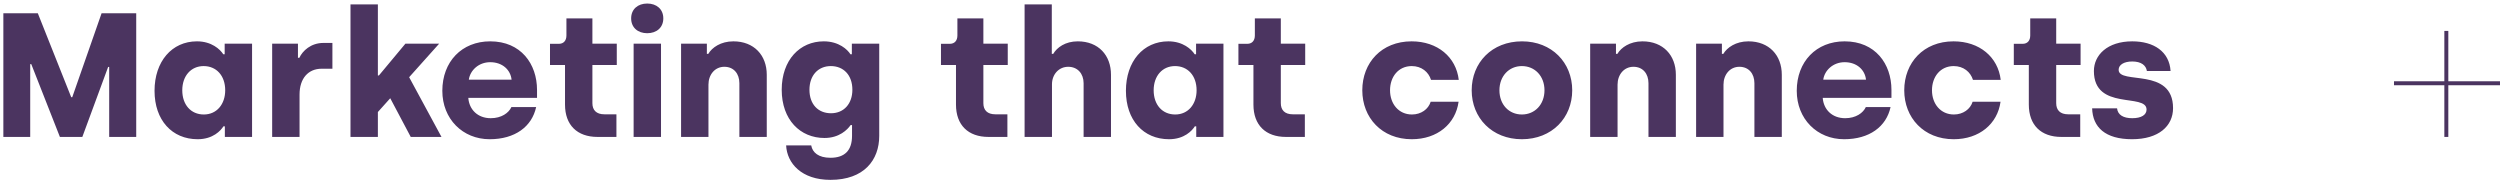 <svg viewBox="0 0 566 41" fill="none" xmlns="http://www.w3.org/2000/svg">
<path d="M0.76 31H6.84V14.52H7.08L13.56 31H18.64L24.48 15.16H24.72V31H30.84V3H23L16.36 22H16.12L8.56 3H0.76V31ZM44.747 31.52C48.227 31.52 49.987 29.56 50.587 28.6H50.907V31H57.067V9.88H50.867V12.28H50.547C49.827 11.16 47.907 9.36 44.587 9.36C38.907 9.36 34.987 13.92 34.987 20.56C34.987 27.2 38.947 31.52 44.747 31.52ZM46.147 25.92C43.227 25.92 41.267 23.72 41.267 20.44C41.267 17.2 43.227 14.96 46.107 14.96C48.947 14.96 50.987 17.08 50.987 20.44C50.987 23.56 49.107 25.92 46.147 25.92ZM61.617 31H67.817V21.4C67.817 17.76 69.777 15.56 72.817 15.56H75.257V9.72H73.217C70.377 9.72 68.497 11.52 67.777 13.08H67.457V9.88H61.617V31ZM99.951 31L92.631 17.48L99.431 9.88H91.791L85.791 17.08H85.551V1H79.351V31H85.551V25.36L88.351 22.24L92.991 31H99.951ZM110.863 31.52C116.583 31.52 120.423 28.68 121.383 24.24H115.783C115.183 25.56 113.543 26.76 111.103 26.76C108.183 26.76 106.223 24.84 106.023 22.16H121.583V20.36C121.583 14.48 117.943 9.36 110.983 9.36C104.543 9.36 100.143 13.96 100.143 20.56C100.143 26.92 104.743 31.52 110.863 31.52ZM106.143 18.04C106.423 15.96 108.343 14.08 110.983 14.08C113.743 14.08 115.583 15.8 115.823 18.04H106.143ZM135.279 31H139.559V25.88H136.839C134.999 25.88 134.119 24.92 134.119 23.36V14.72H139.639V9.88H134.119V4.16H128.239V8.04C128.239 9.16 127.639 9.92 126.519 9.92H124.519V14.72H127.919V23.68C127.919 28.32 130.679 31 135.279 31ZM146.533 7.52C148.653 7.52 150.173 6.24 150.173 4.16C150.173 2.08 148.653 0.8 146.533 0.8C144.413 0.8 142.893 2.08 142.893 4.16C142.893 6.24 144.413 7.52 146.533 7.52ZM143.452 31H149.653V9.88H143.452V31ZM154.195 31H160.395V19.16C160.395 16.92 161.835 15.12 163.995 15.12C166.115 15.12 167.395 16.68 167.395 18.84V31H173.595V16.92C173.595 12.52 170.715 9.36 166.035 9.36C163.195 9.36 161.195 10.76 160.355 12.2H160.035V9.88H154.195V31ZM188.019 40.72C195.579 40.72 199.059 36.28 199.059 30.76V9.88H192.859V12.28H192.539C191.899 11.24 189.939 9.36 186.499 9.36C181.099 9.36 176.979 13.56 176.979 20.32C176.979 27.12 181.179 31.24 186.659 31.24C190.019 31.24 191.859 29.36 192.579 28.32H192.899V30.76C192.899 34.04 191.259 35.72 188.019 35.72C185.299 35.72 183.939 34.52 183.659 32.92H177.979C178.179 36.96 181.459 40.72 188.019 40.72ZM188.139 25.64C185.219 25.64 183.259 23.6 183.259 20.32C183.259 17.08 185.219 14.96 188.099 14.96C190.939 14.96 192.979 16.96 192.979 20.32C192.979 23.44 191.099 25.64 188.139 25.64ZM223.795 31H228.075V25.88H225.355C223.515 25.88 222.635 24.92 222.635 23.36V14.72H228.155V9.88H222.635V4.16H216.755V8.04C216.755 9.16 216.155 9.92 215.035 9.92H213.035V14.72H216.435V23.68C216.435 28.32 219.195 31 223.795 31ZM231.968 31H238.168V19.08C238.168 16.88 239.688 15.12 241.848 15.12C243.968 15.12 245.328 16.68 245.328 18.84V31H251.528V16.92C251.528 12.52 248.688 9.36 244.008 9.36C241.168 9.36 239.288 10.76 238.448 12.2H238.128V1H231.968V31ZM264.669 31.52C268.149 31.52 269.909 29.56 270.509 28.6H270.829V31H276.989V9.88H270.789V12.28H270.469C269.749 11.16 267.829 9.36 264.509 9.36C258.829 9.36 254.909 13.92 254.909 20.56C254.909 27.2 258.869 31.52 264.669 31.52ZM266.069 25.92C263.149 25.92 261.189 23.72 261.189 20.44C261.189 17.2 263.149 14.96 266.029 14.96C268.869 14.96 270.909 17.08 270.909 20.44C270.909 23.56 269.029 25.92 266.069 25.92ZM291.138 31H295.418V25.88H292.698C290.858 25.88 289.978 24.92 289.978 23.36V14.72H295.498V9.88H289.978V4.16H284.098V8.04C284.098 9.16 283.498 9.92 282.378 9.92H280.378V14.72H283.778V23.68C283.778 28.32 286.538 31 291.138 31ZM319.624 31.52C325.424 31.52 329.544 28.04 330.224 23.04H323.904C323.384 24.72 321.744 25.92 319.664 25.92C316.664 25.92 314.704 23.52 314.704 20.44C314.704 17.4 316.584 14.96 319.624 14.96C321.824 14.96 323.424 16.28 323.984 18.08H330.264C329.664 12.92 325.464 9.36 319.584 9.36C312.784 9.36 308.424 14.2 308.424 20.44C308.424 26.64 312.824 31.52 319.624 31.52ZM344.55 31.52C351.35 31.52 355.95 26.68 355.95 20.44C355.95 14.2 351.35 9.36 344.59 9.36C337.75 9.36 333.19 14.2 333.19 20.44C333.19 26.68 337.79 31.52 344.55 31.52ZM344.55 25.92C341.63 25.92 339.47 23.68 339.47 20.44C339.47 17.24 341.63 14.96 344.55 14.96C347.51 14.96 349.67 17.24 349.67 20.44C349.67 23.64 347.51 25.92 344.55 25.92ZM360.015 31H366.215V19.16C366.215 16.92 367.655 15.12 369.815 15.12C371.935 15.12 373.215 16.68 373.215 18.84V31H379.415V16.92C379.415 12.52 376.535 9.36 371.855 9.36C369.015 9.36 367.015 10.76 366.175 12.2H365.855V9.88H360.015V31ZM383.999 31H390.199V19.16C390.199 16.92 391.639 15.12 393.799 15.12C395.919 15.12 397.199 16.68 397.199 18.84V31H403.399V16.92C403.399 12.52 400.519 9.36 395.839 9.36C392.999 9.36 390.999 10.76 390.159 12.2H389.839V9.88H383.999V31ZM417.504 31.52C423.224 31.52 427.064 28.68 428.024 24.24H422.424C421.824 25.56 420.184 26.76 417.744 26.76C414.824 26.76 412.864 24.84 412.664 22.16H428.224V20.36C428.224 14.48 424.584 9.36 417.624 9.36C411.184 9.36 406.784 13.96 406.784 20.56C406.784 26.92 411.384 31.52 417.504 31.52ZM412.784 18.04C413.064 15.96 414.984 14.08 417.624 14.08C420.384 14.08 422.224 15.8 422.464 18.04H412.784ZM442.32 31.52C448.12 31.52 452.24 28.04 452.92 23.04H446.6C446.08 24.72 444.44 25.92 442.36 25.92C439.36 25.92 437.4 23.52 437.4 20.44C437.4 17.4 439.28 14.96 442.32 14.96C444.52 14.96 446.12 16.28 446.68 18.08H452.96C452.36 12.92 448.16 9.36 442.28 9.36C435.48 9.36 431.12 14.2 431.12 20.44C431.12 26.64 435.52 31.52 442.32 31.52ZM466.685 31H470.965V25.88H468.245C466.405 25.88 465.525 24.92 465.525 23.36V14.72H471.045V9.88H465.525V4.16H459.645V8.04C459.645 9.16 459.045 9.92 457.925 9.92H455.925V14.72H459.325V23.68C459.325 28.32 462.085 31 466.685 31ZM482.699 31.52C488.699 31.52 491.979 28.56 491.979 24.48C491.979 15.12 479.659 19.24 479.659 15.8C479.659 14.68 480.859 13.92 482.739 13.92C484.779 13.92 485.859 14.8 486.059 16.08H491.419C491.139 11.68 487.619 9.36 482.739 9.36C477.099 9.36 474.059 12.48 474.059 16.08C474.059 25.16 485.979 21 485.979 24.8C485.979 26 484.819 26.76 482.739 26.76C480.699 26.76 479.459 26 479.299 24.52H473.659C473.779 28.8 476.619 31.52 482.699 31.52Z" fill="#4B3460"/>
<path fill-rule="evenodd" clip-rule="evenodd" d="M566 19.3L542 19.3L542 18.4L566 18.4V19.3Z" fill="#4B3460"/>
<path fill-rule="evenodd" clip-rule="evenodd" d="M554.3 7V31H553.4V7L554.3 7Z" fill="#4B3460"/>
</svg>
